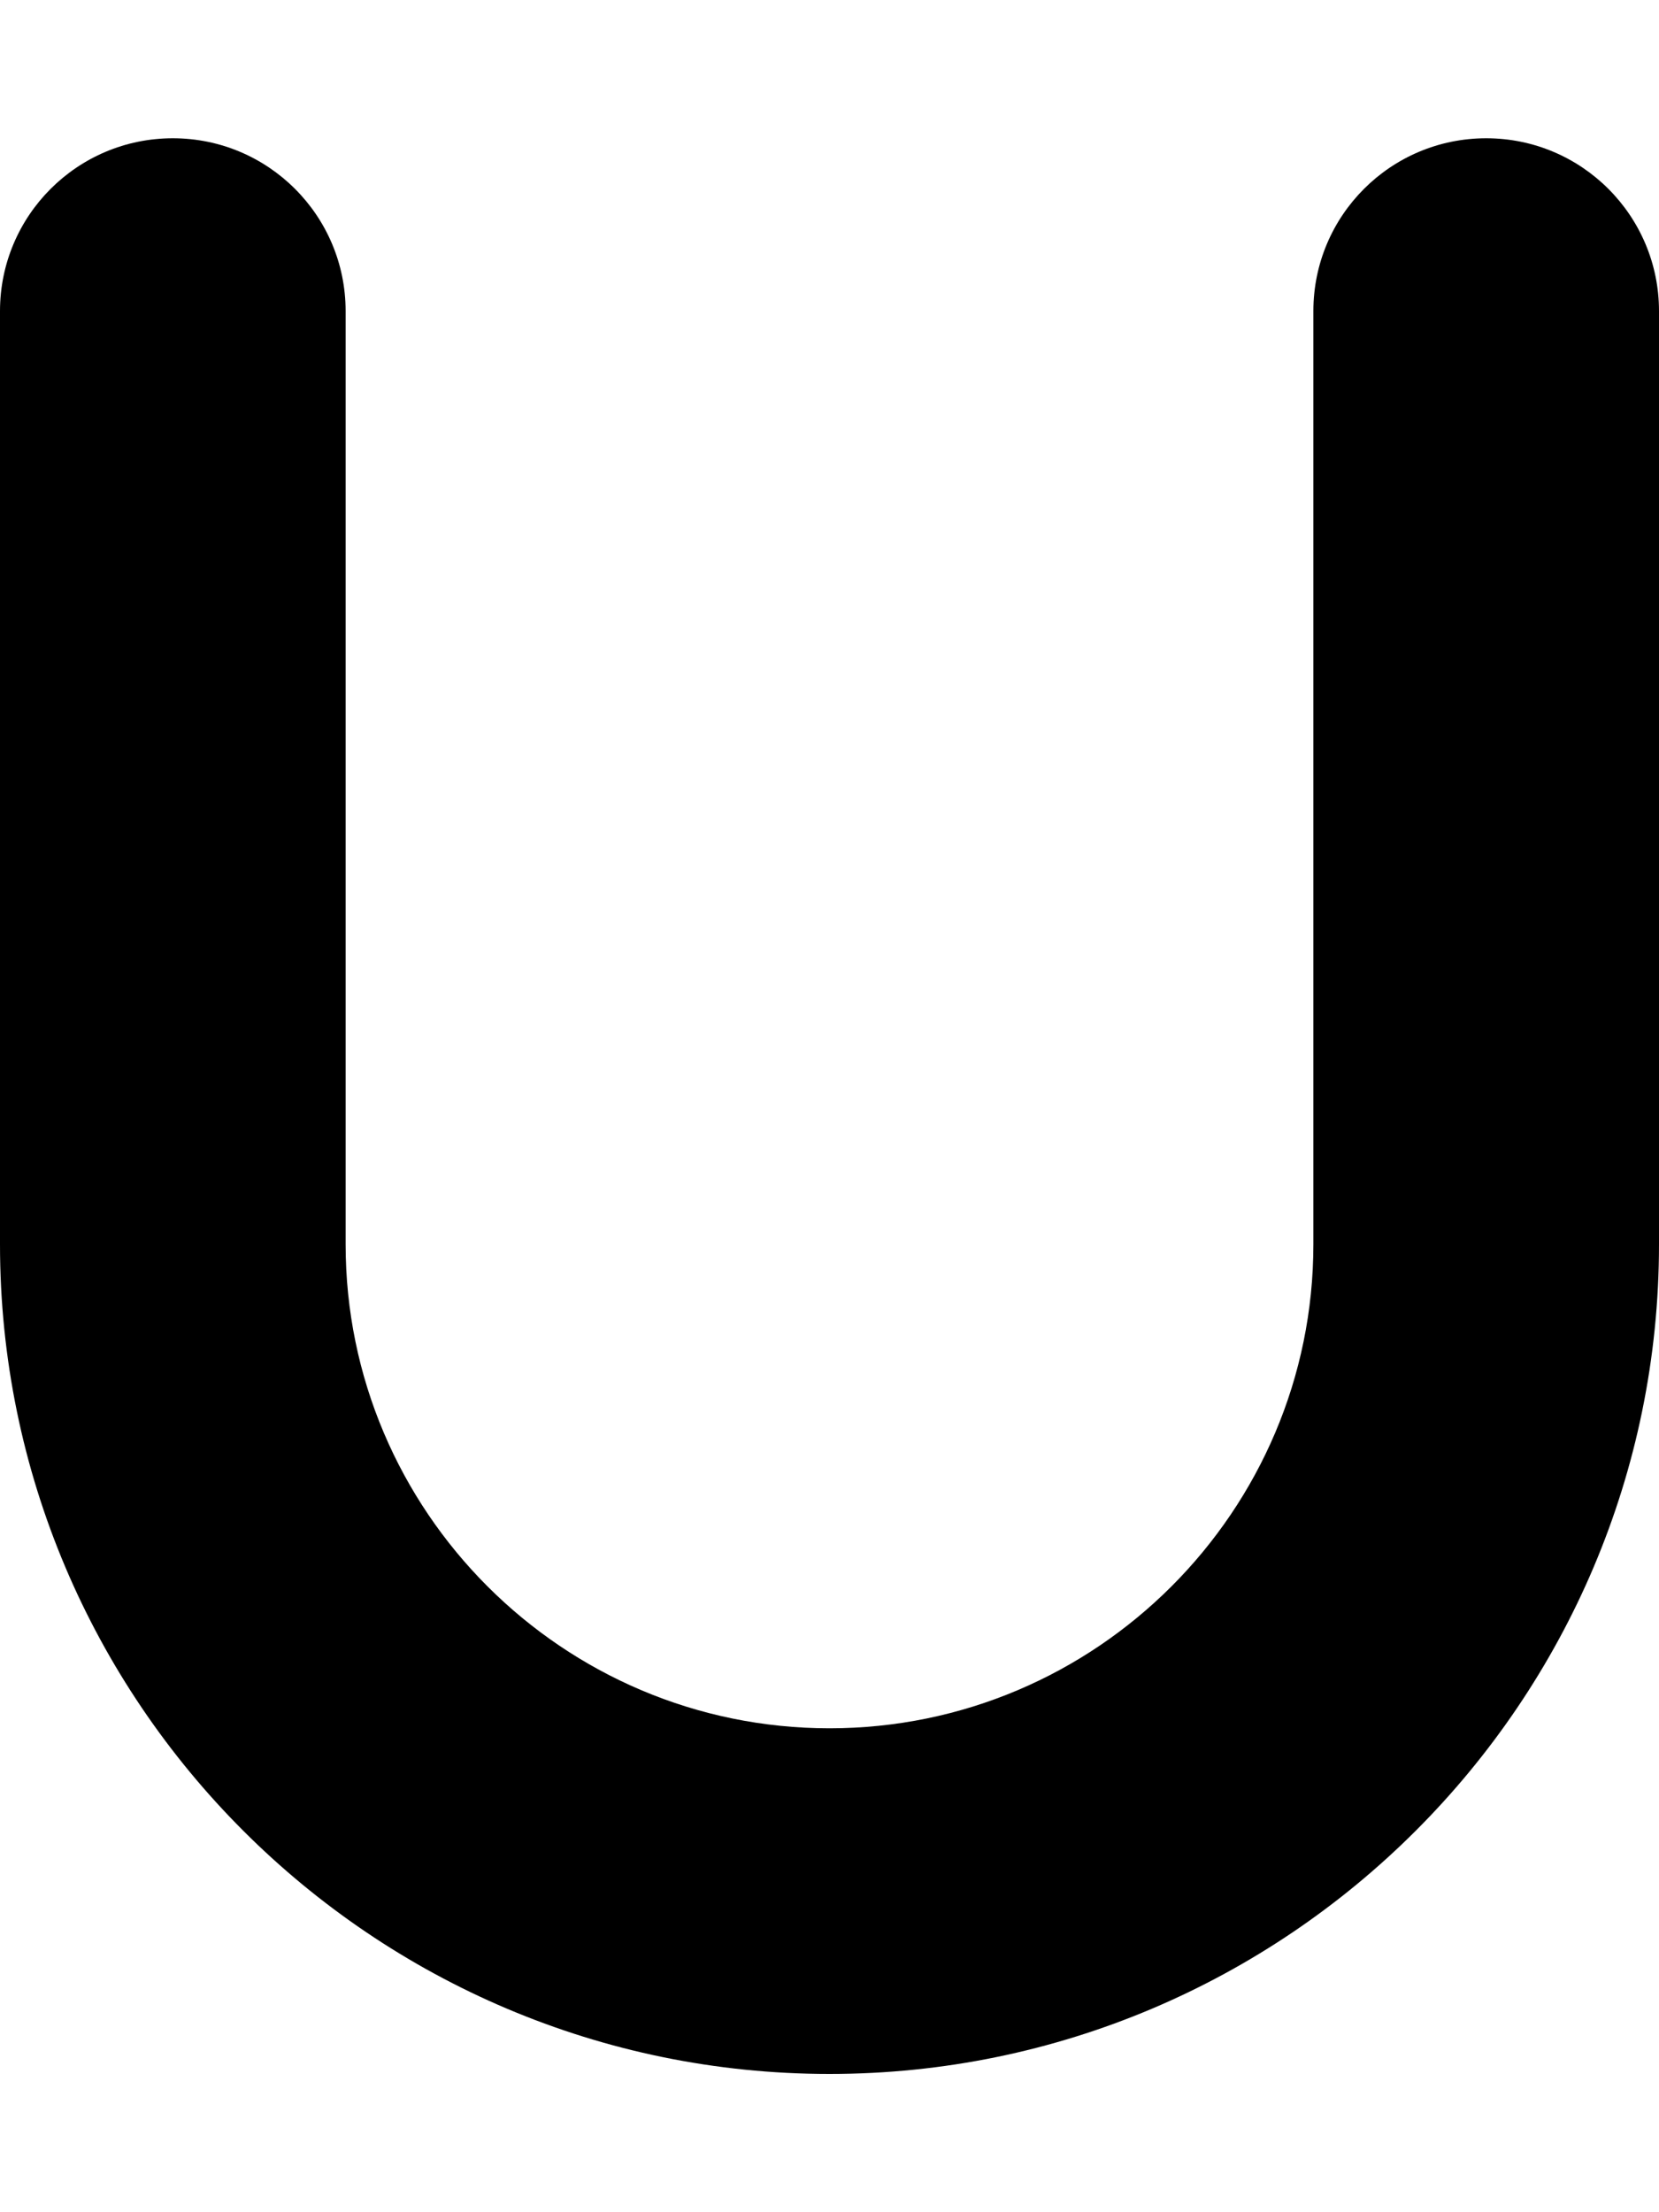<svg xmlns="http://www.w3.org/2000/svg" viewBox="0 0 384 512"><!-- Font Awesome Pro 6.0.0-alpha2 by @fontawesome - https://fontawesome.com License - https://fontawesome.com/license (Commercial License) --><path d="M384 72V288C384 393.875 297.875 480 192 480S0 393.875 0 288V72C0 49.906 17.906 32 40 32S80 49.906 80 72V288C80 349.75 130.25 400 192 400S304 349.75 304 288V72C304 49.906 321.906 32 344 32S384 49.906 384 72Z"/></svg>